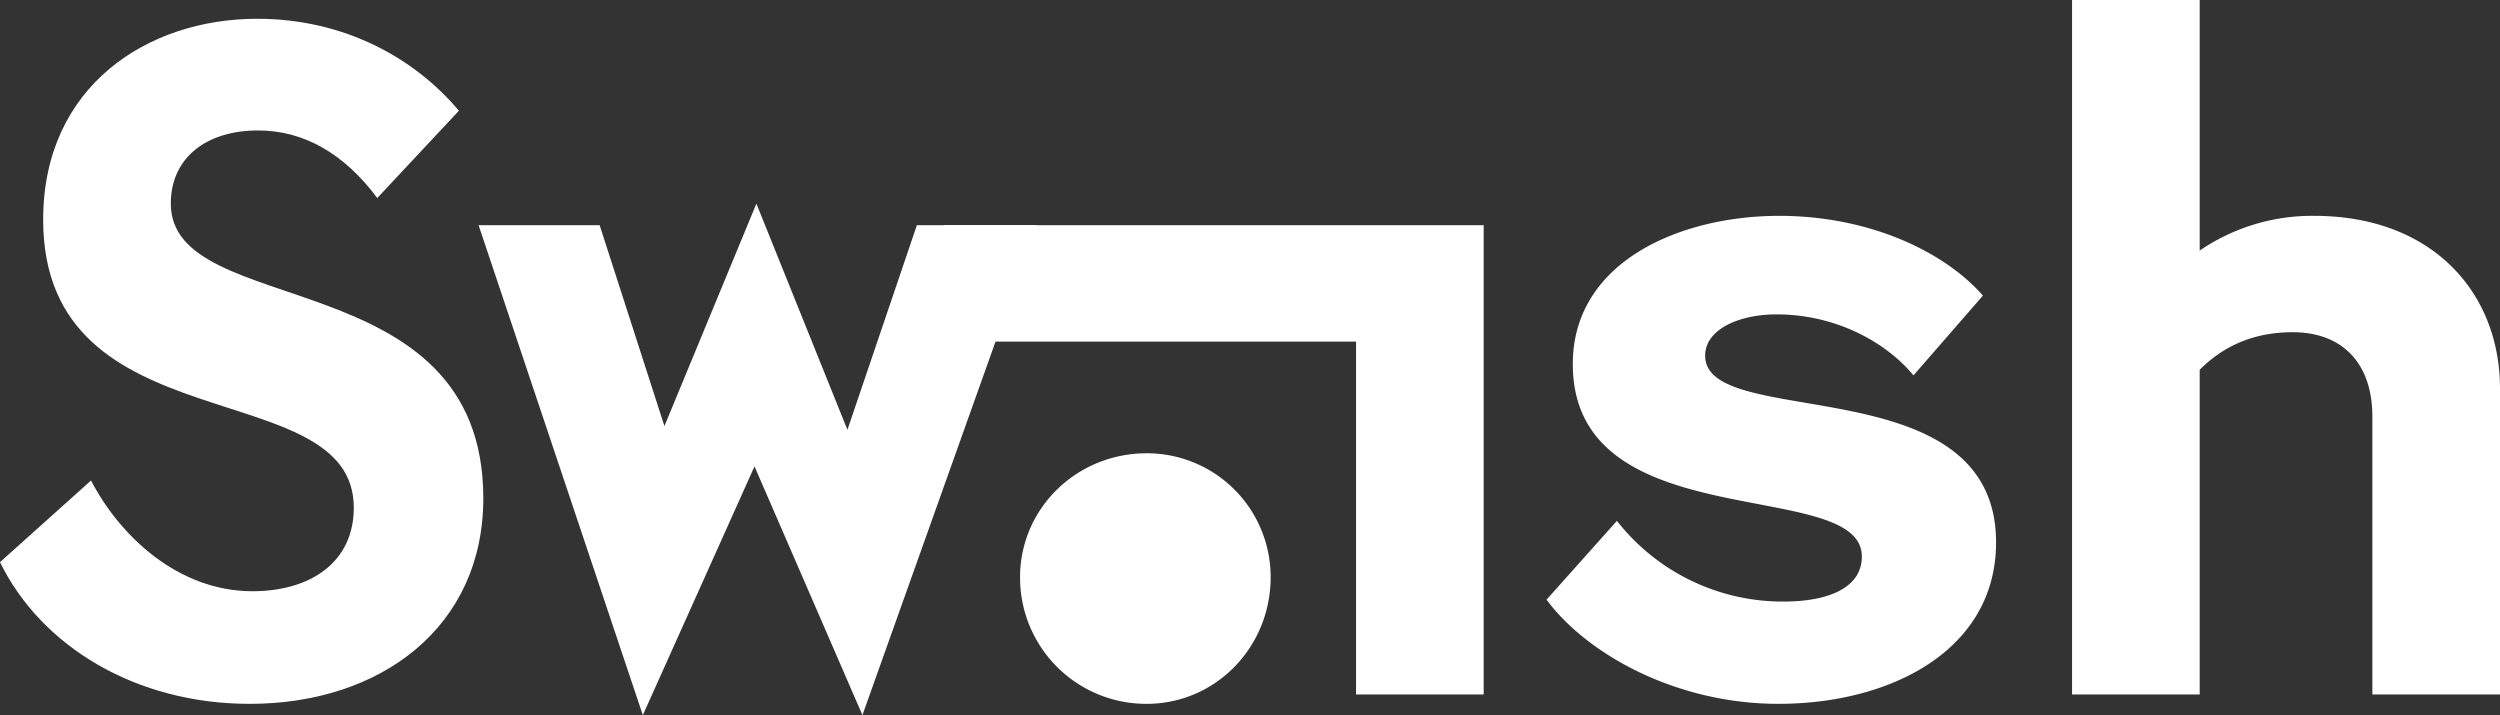<svg xmlns="http://www.w3.org/2000/svg" width="753.907" height="215.65" viewBox="0 0 753.907 215.65">
  <rect x="0" y="0" width="753.907" height="215.65" fill="#333333" stroke="none"/>
  <g>
    <path d="M0,169.52,27.452,144.9c8.49,16.415,26.036,33.394,48.676,33.394,17.547,0,30.565-8.772,30.565-25.187,0-41.035-93.674-18.112-93.674-86.882,0-40.187,31.413-60.563,64.524-60.563,26.32,0,47.545,11.886,60.847,27.735L113.768,59.714c-9.905-13.3-22.074-20.377-35.941-20.377-15.566,0-26.32,8.207-26.32,22.075,0,35.376,94.241,16.98,94.241,88.863,0,38.772-30.848,61.978-70.469,61.978C41.036,212.253,12.452,194.99,0,169.52Z" fill="#fff"/>
    <path d="M227.531,140.653l-33.677,75L144.328,67.921h36.507l19.528,60.563L228.1,61.412l27.452,68.2,20.942-61.7h36.225L260.077,215.65Z" fill="#fff"/>
    <path d="M284.693,67.921H447.421v141.5H408.933V103.014H284.693Zm22.924,106.126c0-20.659,16.98-37.356,38.206-37.356a37.321,37.321,0,0,1,37.357,37.356c0,21.226-16.7,38.206-37.357,38.206A38.047,38.047,0,0,1,307.617,174.047Z" fill="#fff"/>
    <path d="M466.379,180.84,487.6,157.068a63.47,63.47,0,0,0,50.375,24.338c12.452,0,23.489-3.679,23.489-13.584,0-24.339-87.165-5.094-87.165-58.016,0-30.848,32.262-44.715,62.26-44.715,27.452,0,50.092,11.037,61.413,24.055L577.033,113.2c-7.924-9.622-22.923-18.395-41.318-18.395-11.32,0-21.509,4.527-21.509,12.452,0,22.923,87.732,2.83,87.732,56.318,0,32.262-31.414,48.676-65.658,48.676C505.433,212.253,478.548,197.254,466.379,180.84Z" fill="#fff"/>
    <path d="M691.363,100.184c-11.037,0-20.377,3.679-28.017,11.32v97.919h-38.49V0h38.49V75.562a60.1,60.1,0,0,1,34.526-10.471c35.658,0,56.035,23.206,56.035,52.073v92.259H715.418V125.654C715.418,109.522,706.362,100.184,691.363,100.184Z" fill="#fff"/>
  </g>
</svg>
